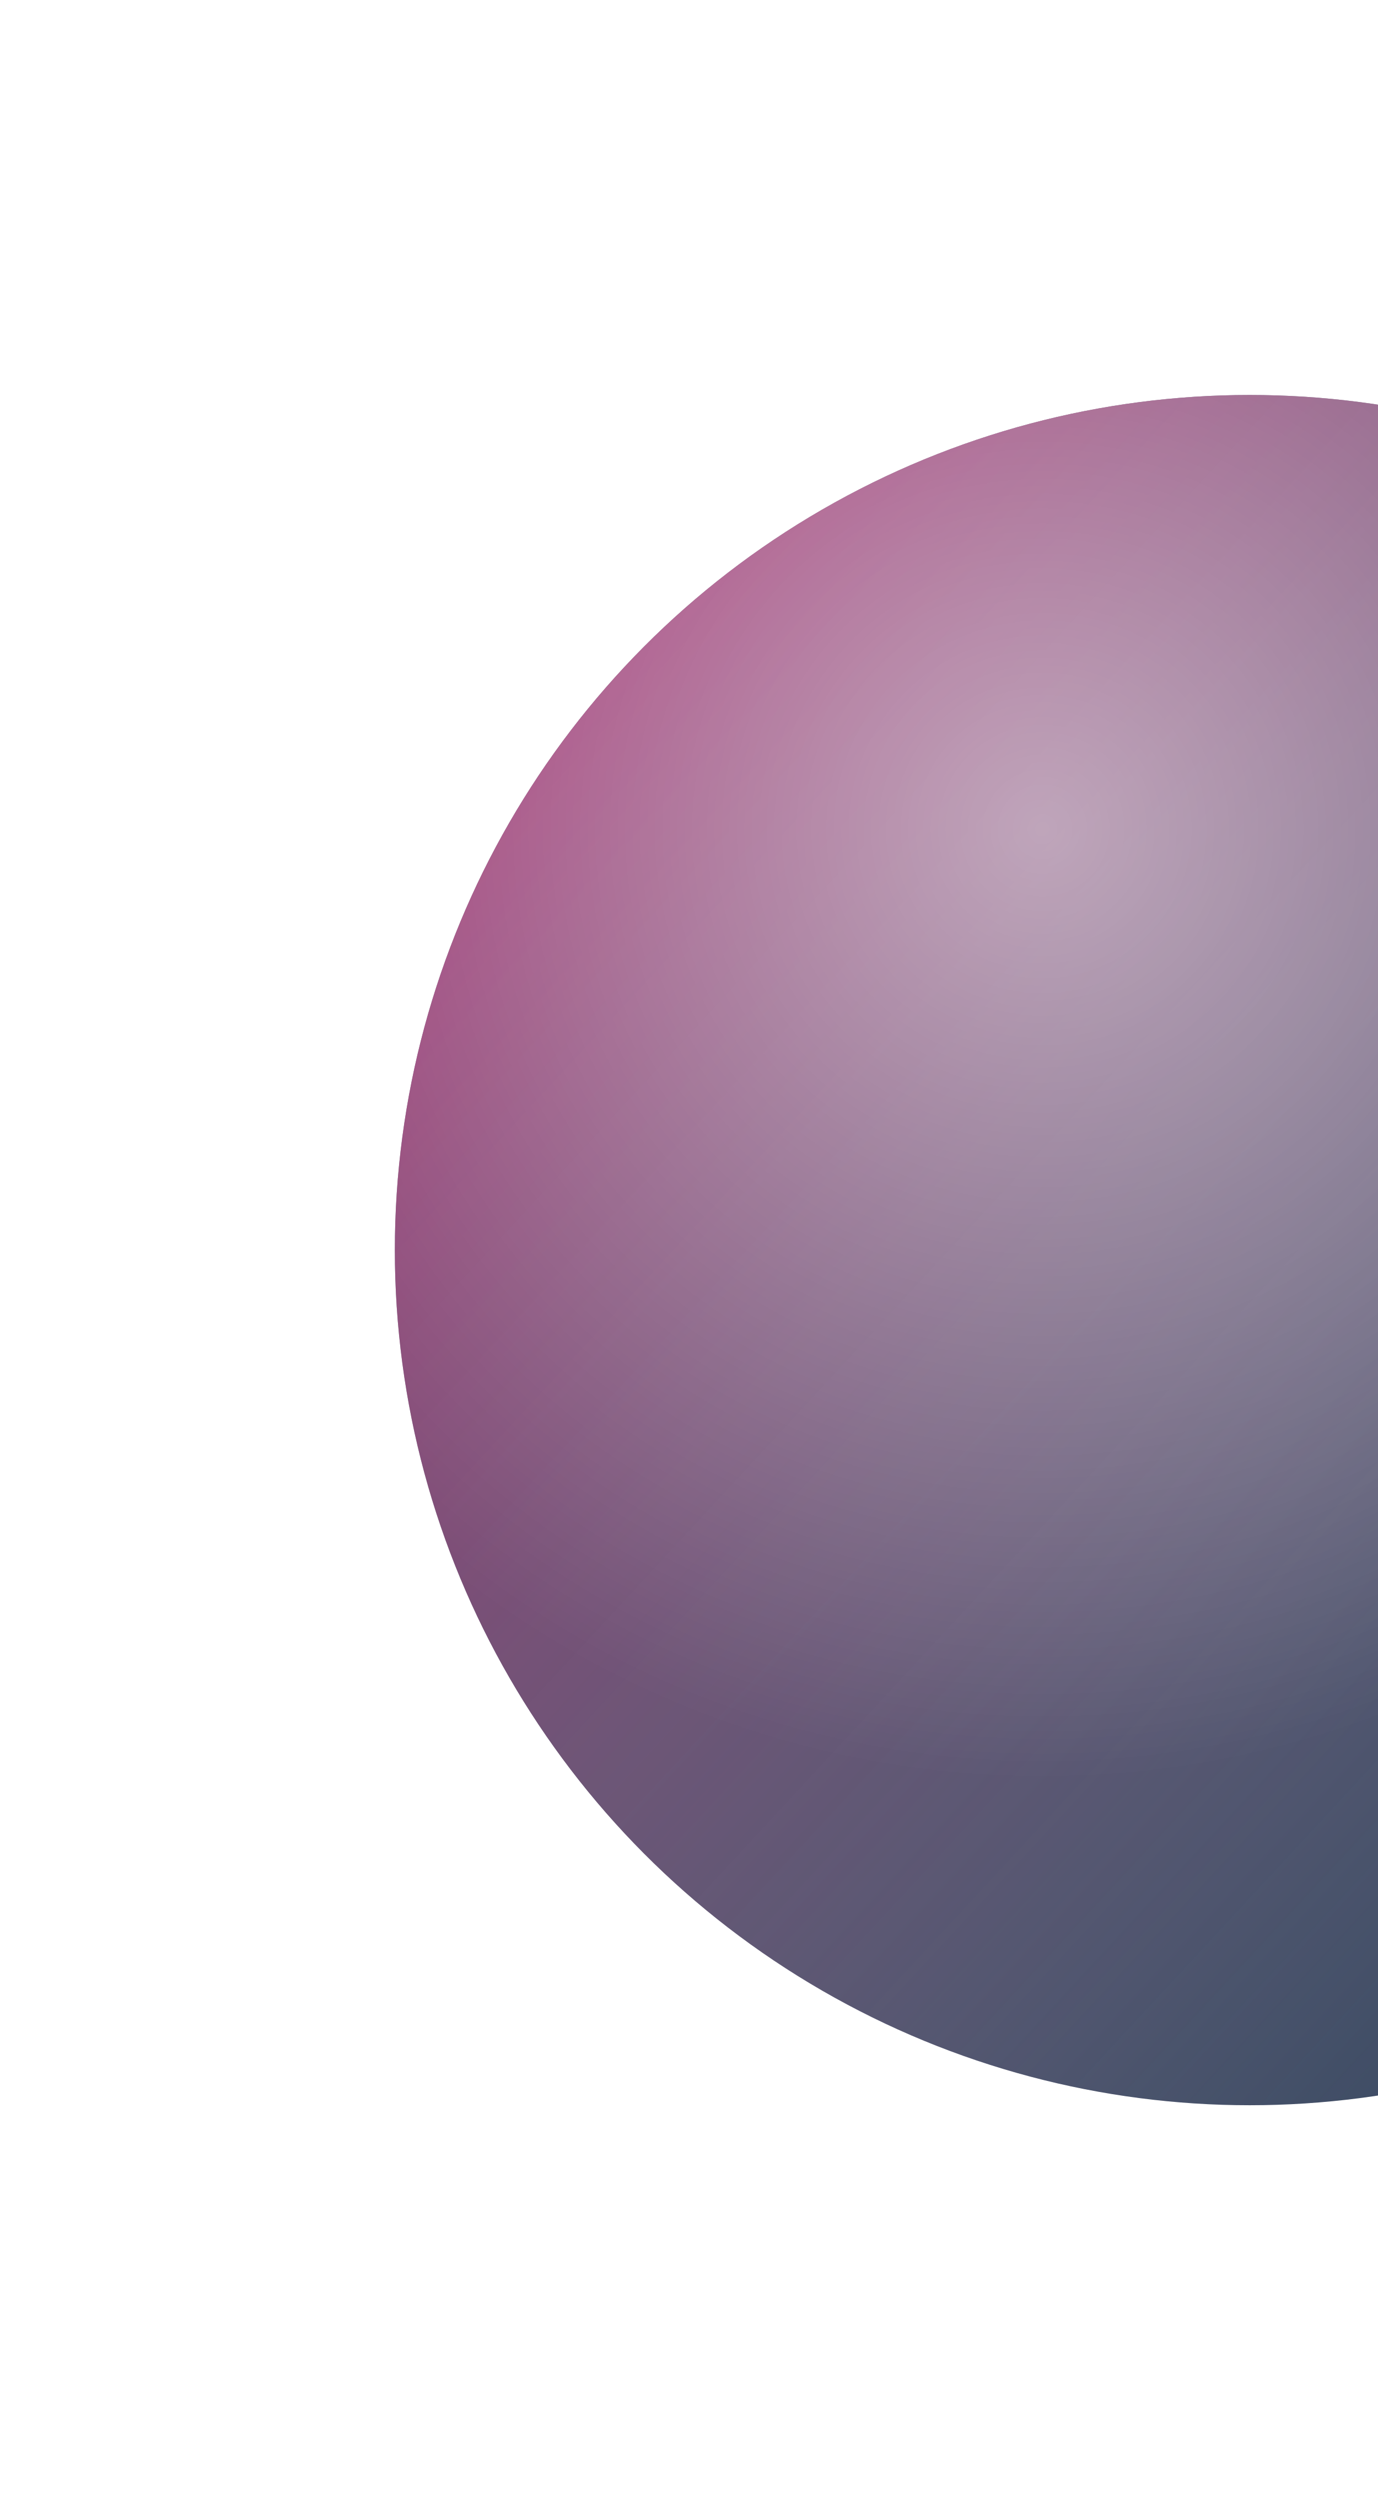 <svg width="349" height="633" viewBox="0 0 349 633" fill="none" xmlns="http://www.w3.org/2000/svg">
<g filter="url(#filter0_d_1366_162)">
<circle cx="266.5" cy="216.5" r="216.5" fill="#34445D"/>
<circle cx="266.5" cy="216.5" r="216.5" fill="url(#paint0_linear_1366_162)" fill-opacity="0.5"/>
<circle cx="266.5" cy="216.5" r="216.5" fill="url(#paint1_radial_1366_162)" fill-opacity="0.5"/>
</g>
<defs>
<filter id="filter0_d_1366_162" x="0" y="0" width="633" height="633" filterUnits="userSpaceOnUse" color-interpolation-filters="sRGB">
<feFlood flood-opacity="0" result="BackgroundImageFix"/>
<feColorMatrix in="SourceAlpha" type="matrix" values="0 0 0 0 0 0 0 0 0 0 0 0 0 0 0 0 0 0 127 0" result="hardAlpha"/>
<feOffset dx="50" dy="100"/>
<feGaussianBlur stdDeviation="50"/>
<feColorMatrix type="matrix" values="0 0 0 0 0 0 0 0 0 0 0 0 0 0 0 0 0 0 0.3 0"/>
<feBlend mode="normal" in2="BackgroundImageFix" result="effect1_dropShadow_1366_162"/>
<feBlend mode="normal" in="SourceGraphic" in2="effect1_dropShadow_1366_162" result="shape"/>
</filter>
<linearGradient id="paint0_linear_1366_162" x1="112.658" y1="64.186" x2="432.059" y2="360.154" gradientUnits="userSpaceOnUse">
<stop stop-color="#F92180"/>
<stop offset="1" stop-color="white" stop-opacity="0"/>
</linearGradient>
<radialGradient id="paint1_radial_1366_162" cx="0" cy="0" r="1" gradientUnits="userSpaceOnUse" gradientTransform="translate(213.012 109.014) rotate(53.999) scale(241.795)">
<stop stop-color="white"/>
<stop offset="1" stop-color="white" stop-opacity="0"/>
</radialGradient>
</defs>
</svg>
